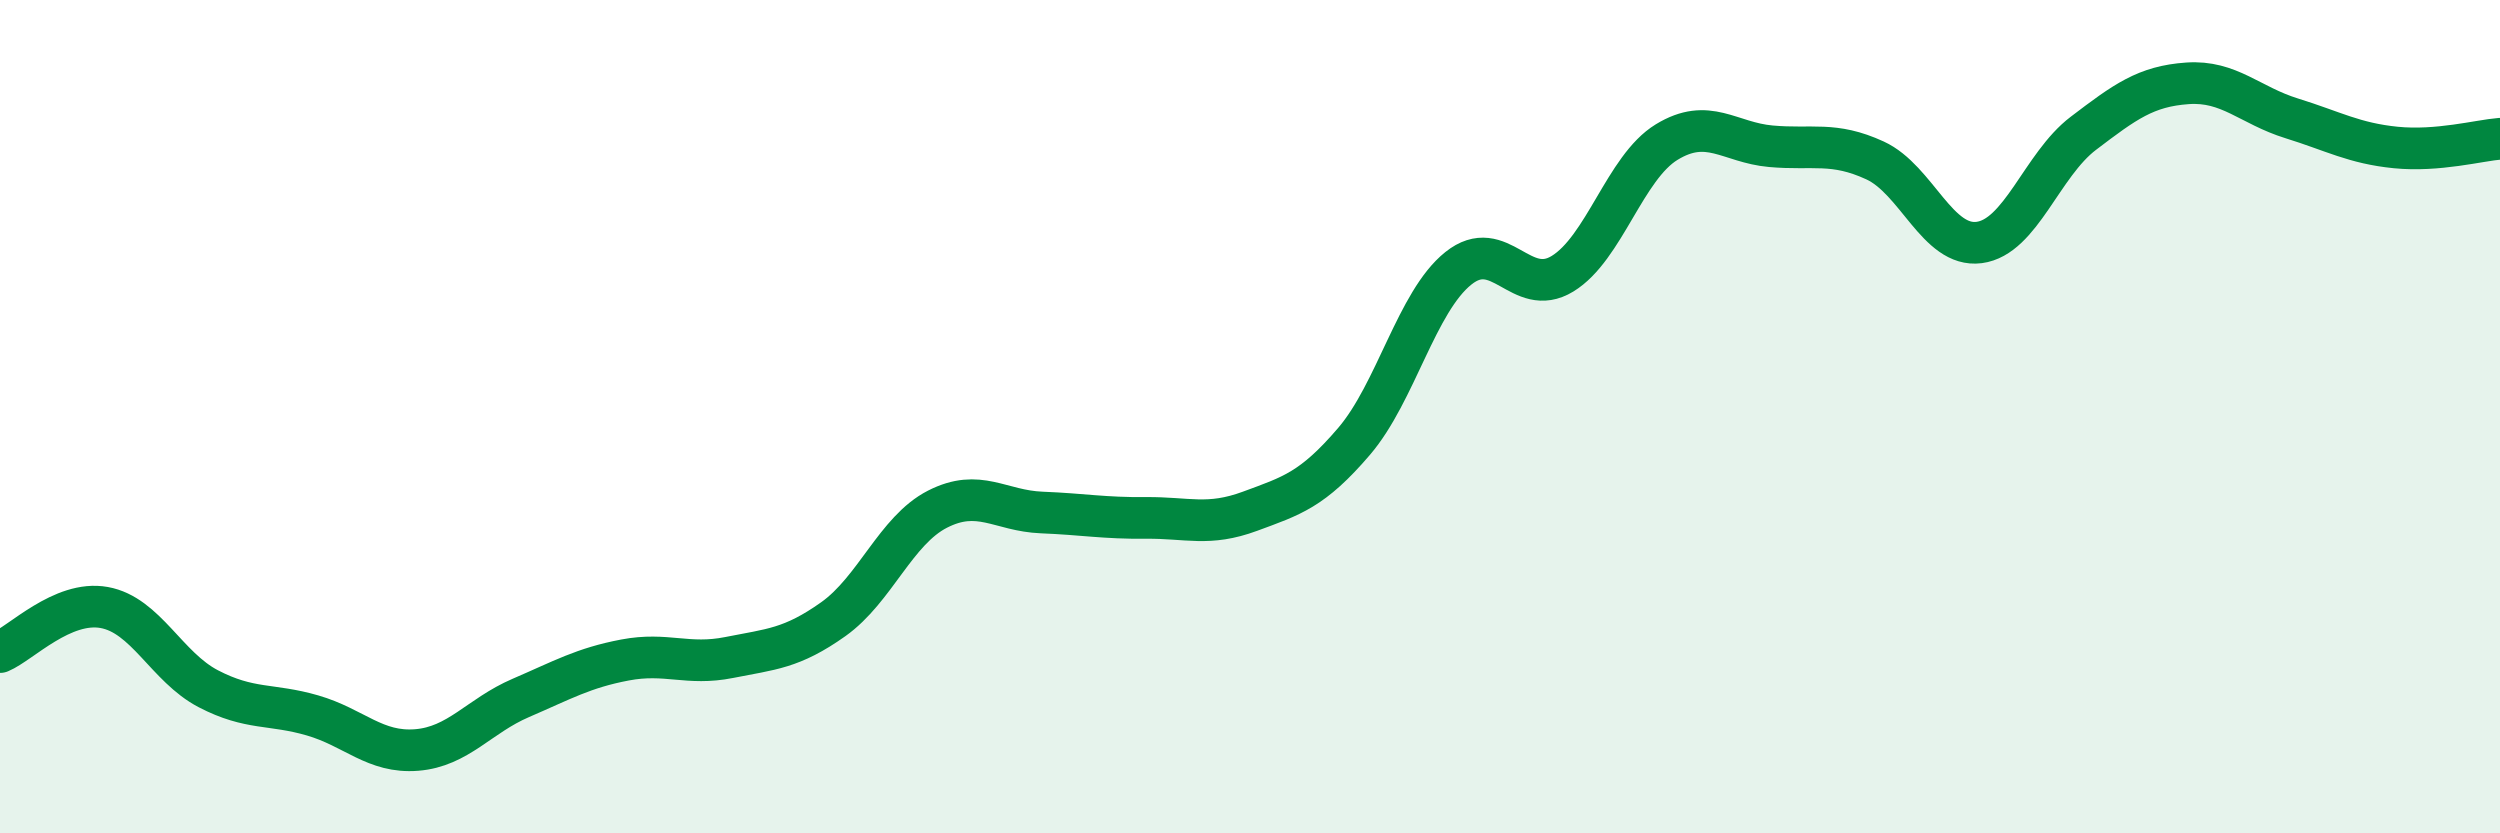 
    <svg width="60" height="20" viewBox="0 0 60 20" xmlns="http://www.w3.org/2000/svg">
      <path
        d="M 0,15.65 C 0.5,15.44 1.5,14.4 2.5,14.58 C 3.5,14.76 4,16.01 5,16.53 C 6,17.05 6.5,16.88 7.5,17.17 C 8.5,17.46 9,18.08 10,18 C 11,17.92 11.5,17.18 12.5,16.75 C 13.5,16.32 14,16.03 15,15.84 C 16,15.65 16.5,15.98 17.5,15.78 C 18.5,15.58 19,15.57 20,14.86 C 21,14.15 21.5,12.73 22.5,12.22 C 23.5,11.71 24,12.26 25,12.3 C 26,12.34 26.5,12.44 27.5,12.43 C 28.5,12.42 29,12.64 30,12.27 C 31,11.9 31.5,11.76 32.5,10.59 C 33.5,9.42 34,7.24 35,6.44 C 36,5.64 36.5,7.18 37.5,6.57 C 38.5,5.96 39,4.02 40,3.41 C 41,2.8 41.5,3.42 42.5,3.51 C 43.5,3.6 44,3.39 45,3.85 C 46,4.31 46.5,5.95 47.5,5.82 C 48.5,5.69 49,3.96 50,3.2 C 51,2.44 51.5,2.07 52.5,2 C 53.5,1.93 54,2.53 55,2.84 C 56,3.15 56.5,3.44 57.5,3.54 C 58.5,3.64 59.5,3.37 60,3.33L60 20L0 20Z"
        fill="#008740"
        opacity="0.1"
        stroke-linecap="round"
        stroke-linejoin="round"
      />
      <path
        d="M 0,15.65 C 0.5,15.44 1.5,14.4 2.5,14.58 C 3.5,14.76 4,16.01 5,16.53 C 6,17.05 6.5,16.88 7.5,17.17 C 8.5,17.46 9,18.08 10,18 C 11,17.92 11.5,17.18 12.5,16.75 C 13.5,16.32 14,16.03 15,15.84 C 16,15.65 16.5,15.98 17.5,15.78 C 18.5,15.58 19,15.57 20,14.86 C 21,14.15 21.5,12.73 22.5,12.22 C 23.5,11.71 24,12.26 25,12.3 C 26,12.34 26.5,12.44 27.5,12.43 C 28.5,12.42 29,12.64 30,12.27 C 31,11.9 31.5,11.76 32.5,10.59 C 33.5,9.42 34,7.24 35,6.44 C 36,5.64 36.5,7.18 37.5,6.57 C 38.5,5.96 39,4.02 40,3.41 C 41,2.8 41.5,3.42 42.5,3.51 C 43.5,3.6 44,3.39 45,3.85 C 46,4.31 46.5,5.95 47.5,5.82 C 48.5,5.69 49,3.96 50,3.2 C 51,2.44 51.5,2.07 52.5,2 C 53.5,1.93 54,2.53 55,2.84 C 56,3.15 56.5,3.44 57.5,3.54 C 58.5,3.64 59.5,3.37 60,3.33"
        stroke="#008740"
        stroke-width="1"
        fill="none"
        stroke-linecap="round"
        stroke-linejoin="round"
      />
    </svg>
  